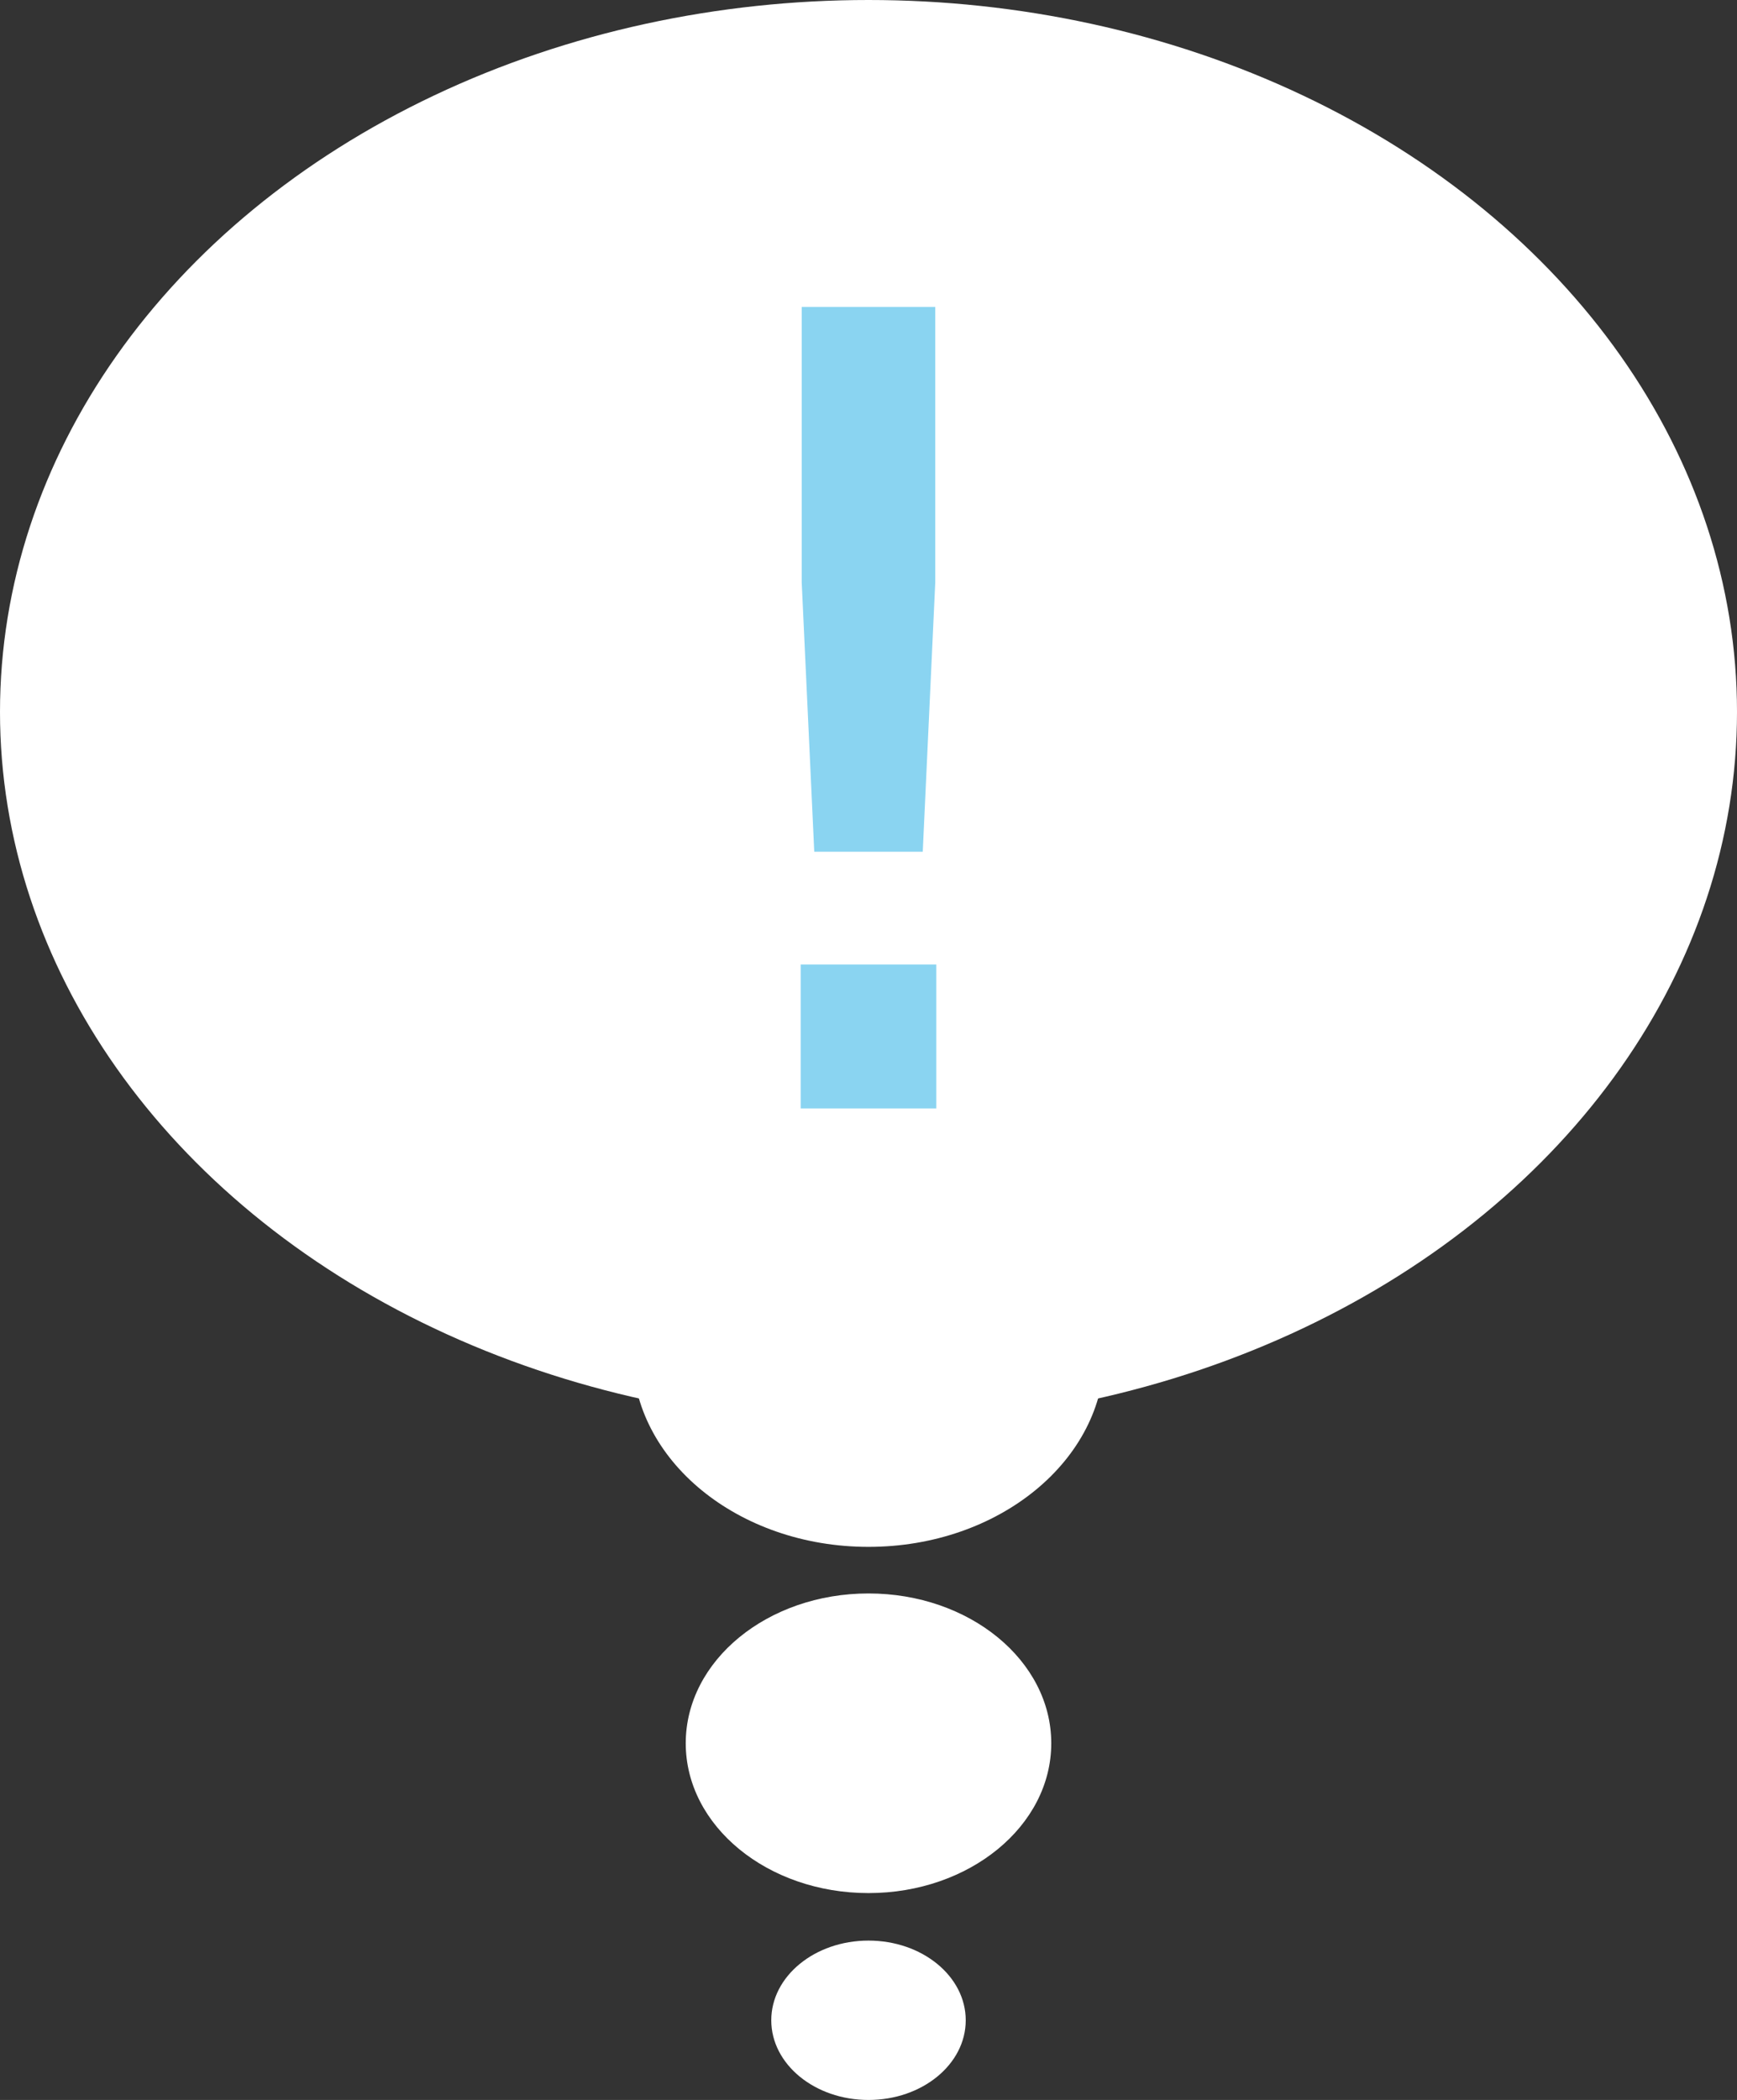 <!-- Generator: Adobe Illustrator 18.1.1, SVG Export Plug-In  -->
<svg version="1.1"
	 xmlns="http://www.w3.org/2000/svg" xmlns:xlink="http://www.w3.org/1999/xlink" xmlns:a="http://ns.adobe.com/AdobeSVGViewerExtensions/3.0/"
	 x="0px" y="0px" width="108.1px" height="130.626px" viewBox="0 0 108.1 130.626" enable-background="new 0 0 108.1 130.626"
	 xml:space="preserve">
<rect x="0" y="0" width="108.1" height="130.626" fill="#333333" stroke="none"/>
<defs>
</defs>
<ellipse fill="#FFFFFF" cx="54.05" cy="44.282" rx="54.05" ry="44.282"/>
<ellipse fill="#FFFFFF" cx="54.05" cy="108.438" rx="11.374" ry="9.319"/>
<ellipse fill="#FFFFFF" cx="54.05" cy="84.186" rx="14.689" ry="12.035"/>
<ellipse fill="#FFFFFF" cx="54.05" cy="125.669" rx="6.051" ry="4.957"/>
<g>
	<path fill="#8AD4F1" d="M58.27,59.993v8.959h-8.44v-8.959H58.27z M58.204,19.092v17.139l-0.778,16.75h-6.752l-0.78-16.75V19.092
		H58.204z"/>
</g>
</svg>